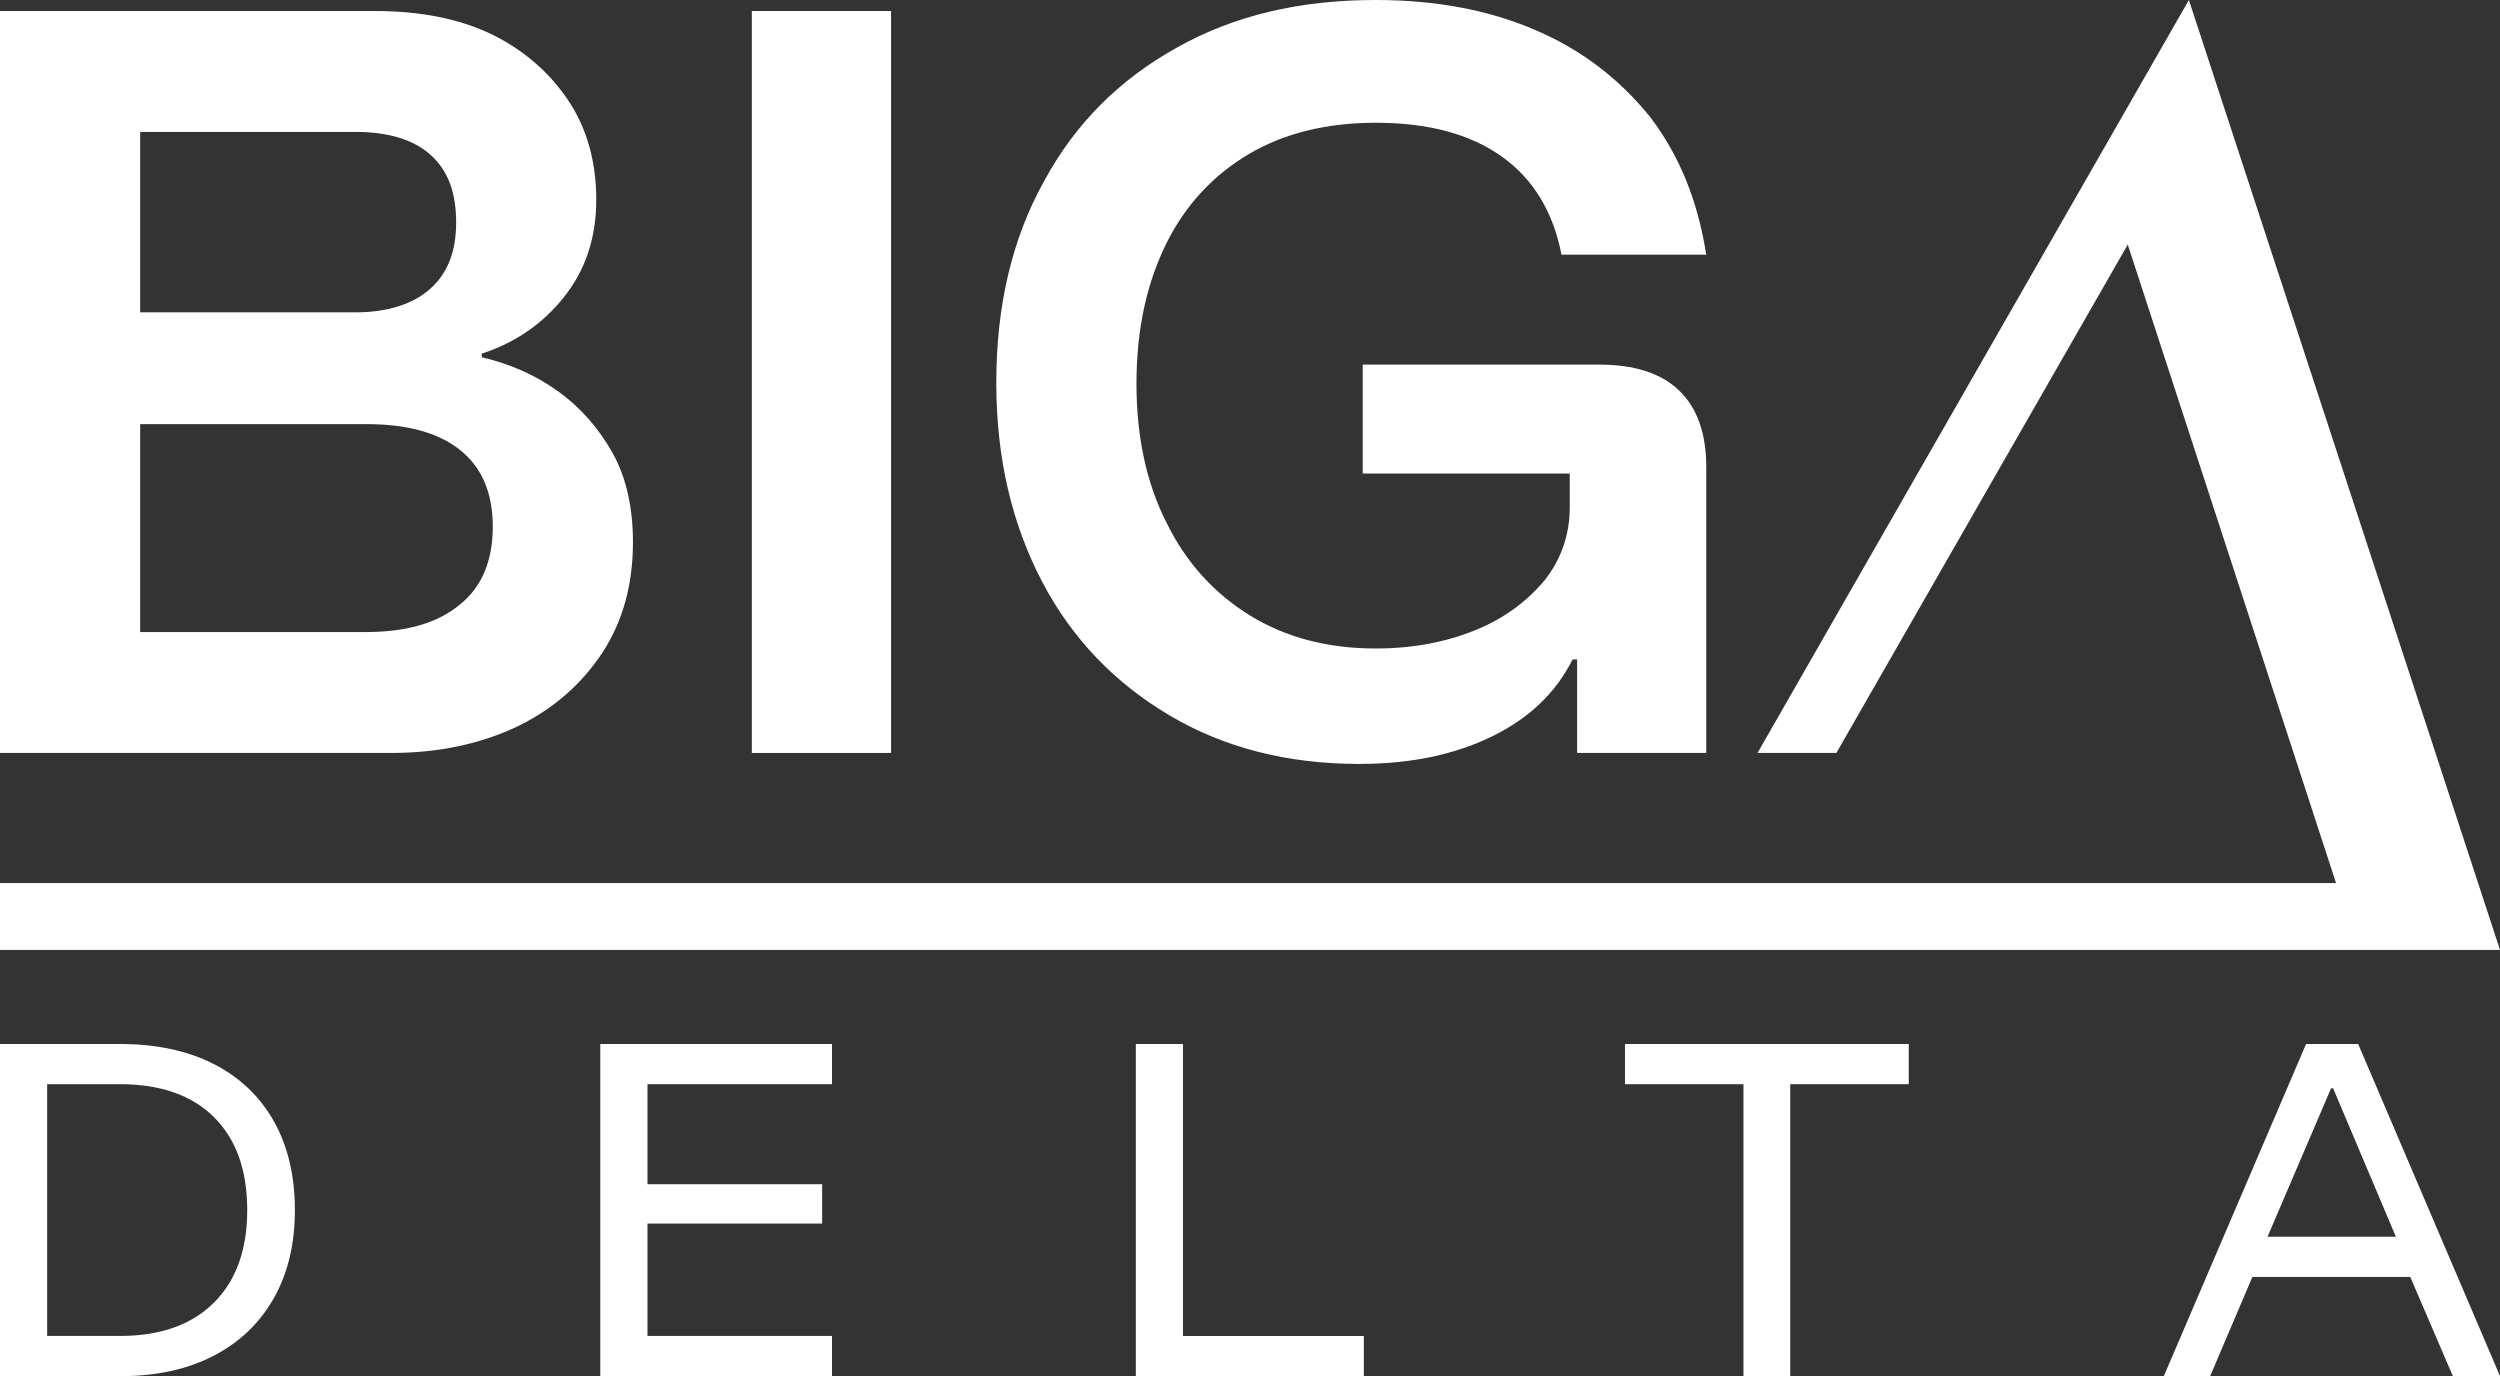 <svg xmlns="http://www.w3.org/2000/svg" xmlns:xlink="http://www.w3.org/1999/xlink" version="1.2" id="Layer_1" viewBox="0 0 508.33 279.82" overflow="visible"><rect x="0" y="0" width="508.33" height="279.82" fill="#333333" stroke="none"/><g><polygon fill="#fff" points="508.33,193.15 0,193.15 0,179.55 474.99,179.55 432.64,49.73 373.39,153.1 357.36,153.1 445.07,0"/><path fill="#fff" d="M105.23 147.7c7.26-3.54 13.04-8.57 17.32-15.09 4.1-6.33 6.15-13.78 6.15-22.35.0-6.89-1.3-13.04-4.1-18.07-2.79-5.03-6.52-9.31-11.18-12.66-4.66-3.35-9.87-5.59-15.46-6.89V71.9c6.89-2.23 12.48-6.15 16.76-11.55 4.28-5.4 6.52-11.92 6.52-19.74.0-7.64-1.86-14.53-5.77-20.3s-9.13-10.24-15.65-13.41c-6.7-3.17-14.53-4.66-23.65-4.66H0V153.1h79.53C89.21 153.1 97.78 151.24 105.23 147.7zM28.5 26.82h43.77c6.52.0 11.73 1.49 15.27 4.66 3.54 3.17 5.21 7.64 5.21 13.78.0 5.77-1.68 10.24-5.21 13.41-3.54 3.17-8.75 4.84-15.27 4.84H28.5V26.82zm0 101.7V86.24h46c8.19.0 14.53 1.68 19 5.22 4.47 3.54 6.7 8.75 6.7 15.64s-2.23 12.29-6.7 15.83c-4.47 3.73-10.8 5.59-19.18 5.59H28.5z"/><rect x="152.87" y="2.24" fill="#fff" width="28.31" height="150.86"/><path fill="#fff" d="M237.8 145.46c10.99 6.52 23.84 9.87 38.55 9.87 10.43.0 19.37-1.86 27.01-5.59s13.04-8.94 16.39-15.65h.93v19h26.26V94.99c0-6.89-1.86-12.11-5.59-15.65-3.73-3.54-9.13-5.21-16.39-5.21h-47.87v22.16h42.09v6.89c0 5.4-1.68 10.43-5.03 14.71-3.54 4.28-8.2 7.82-14.15 10.24-5.96 2.42-12.67 3.73-20.3 3.73-9.69.0-18.25-2.23-25.52-6.7-7.26-4.47-13.04-10.8-16.95-18.81-4.1-8.01-6.15-17.51-6.15-28.31.0-10.99 2.05-20.3 5.96-28.31 3.91-8.01 9.68-14.15 16.95-18.44 7.26-4.28 16.02-6.33 25.7-6.33 10.62.0 19.18 2.24 25.7 6.89 6.52 4.66 10.43 11.36 12.11 19.93h29.43c-1.68-10.8-5.4-20.11-11.36-27.94-6.15-7.64-13.78-13.6-23.28-17.69C302.8 2.05 291.99.0 279.7.0c-15.46.0-28.87 3.17-40.42 9.69-11.73 6.52-20.67 15.46-27.01 27.19-6.52 11.73-9.69 25.33-9.69 40.97.0 15.27 3.17 28.68 9.31 40.42C218.05 130.01 226.81 138.95 237.8 145.46z"/><g><path fill="#fff" d="M0 279.82v-67.54h24.43c7.34.0 13.66 1.35 18.97 4.04 5.31 2.7 9.4 6.57 12.26 11.63s4.3 11.09 4.3 18.1c0 6.95-1.45 12.95-4.34 18.01s-6.99 8.95-12.3 11.67c-5.31 2.73-11.6 4.09-18.89 4.09H0zM9.59 271.64h14.84c8.17.0 14.52-2.25 19.05-6.75s6.79-10.78 6.79-18.84c0-8.12-2.25-14.41-6.75-18.89-4.5-4.47-10.87-6.71-19.09-6.71H9.59v51.19z"/><path fill="#fff" d="M169.17 279.82h-47.11v-67.54h47.11v8.17h-37.52v20.34h35.52v8h-35.52v22.85h37.52V279.82z"/><path fill="#fff" d="M230.95 279.82v-67.54h9.59v59.37h36.77v8.17H230.95z"/><path fill="#fff" d="M364.01 279.82h-9.51v-59.37h-24.09v-8.17h57.7v8.17h-24.1v59.37z"/><path fill="#fff" d="M439.97 279.82l28.93-67.54h10.59l28.85 67.54h-9.59l-8.67-20.18h-32.1l-8.59 20.18H439.97zm21.09-28.35h26.1l-12.76-30.18h-.42l-12.92 30.18z"/></g></g></svg>